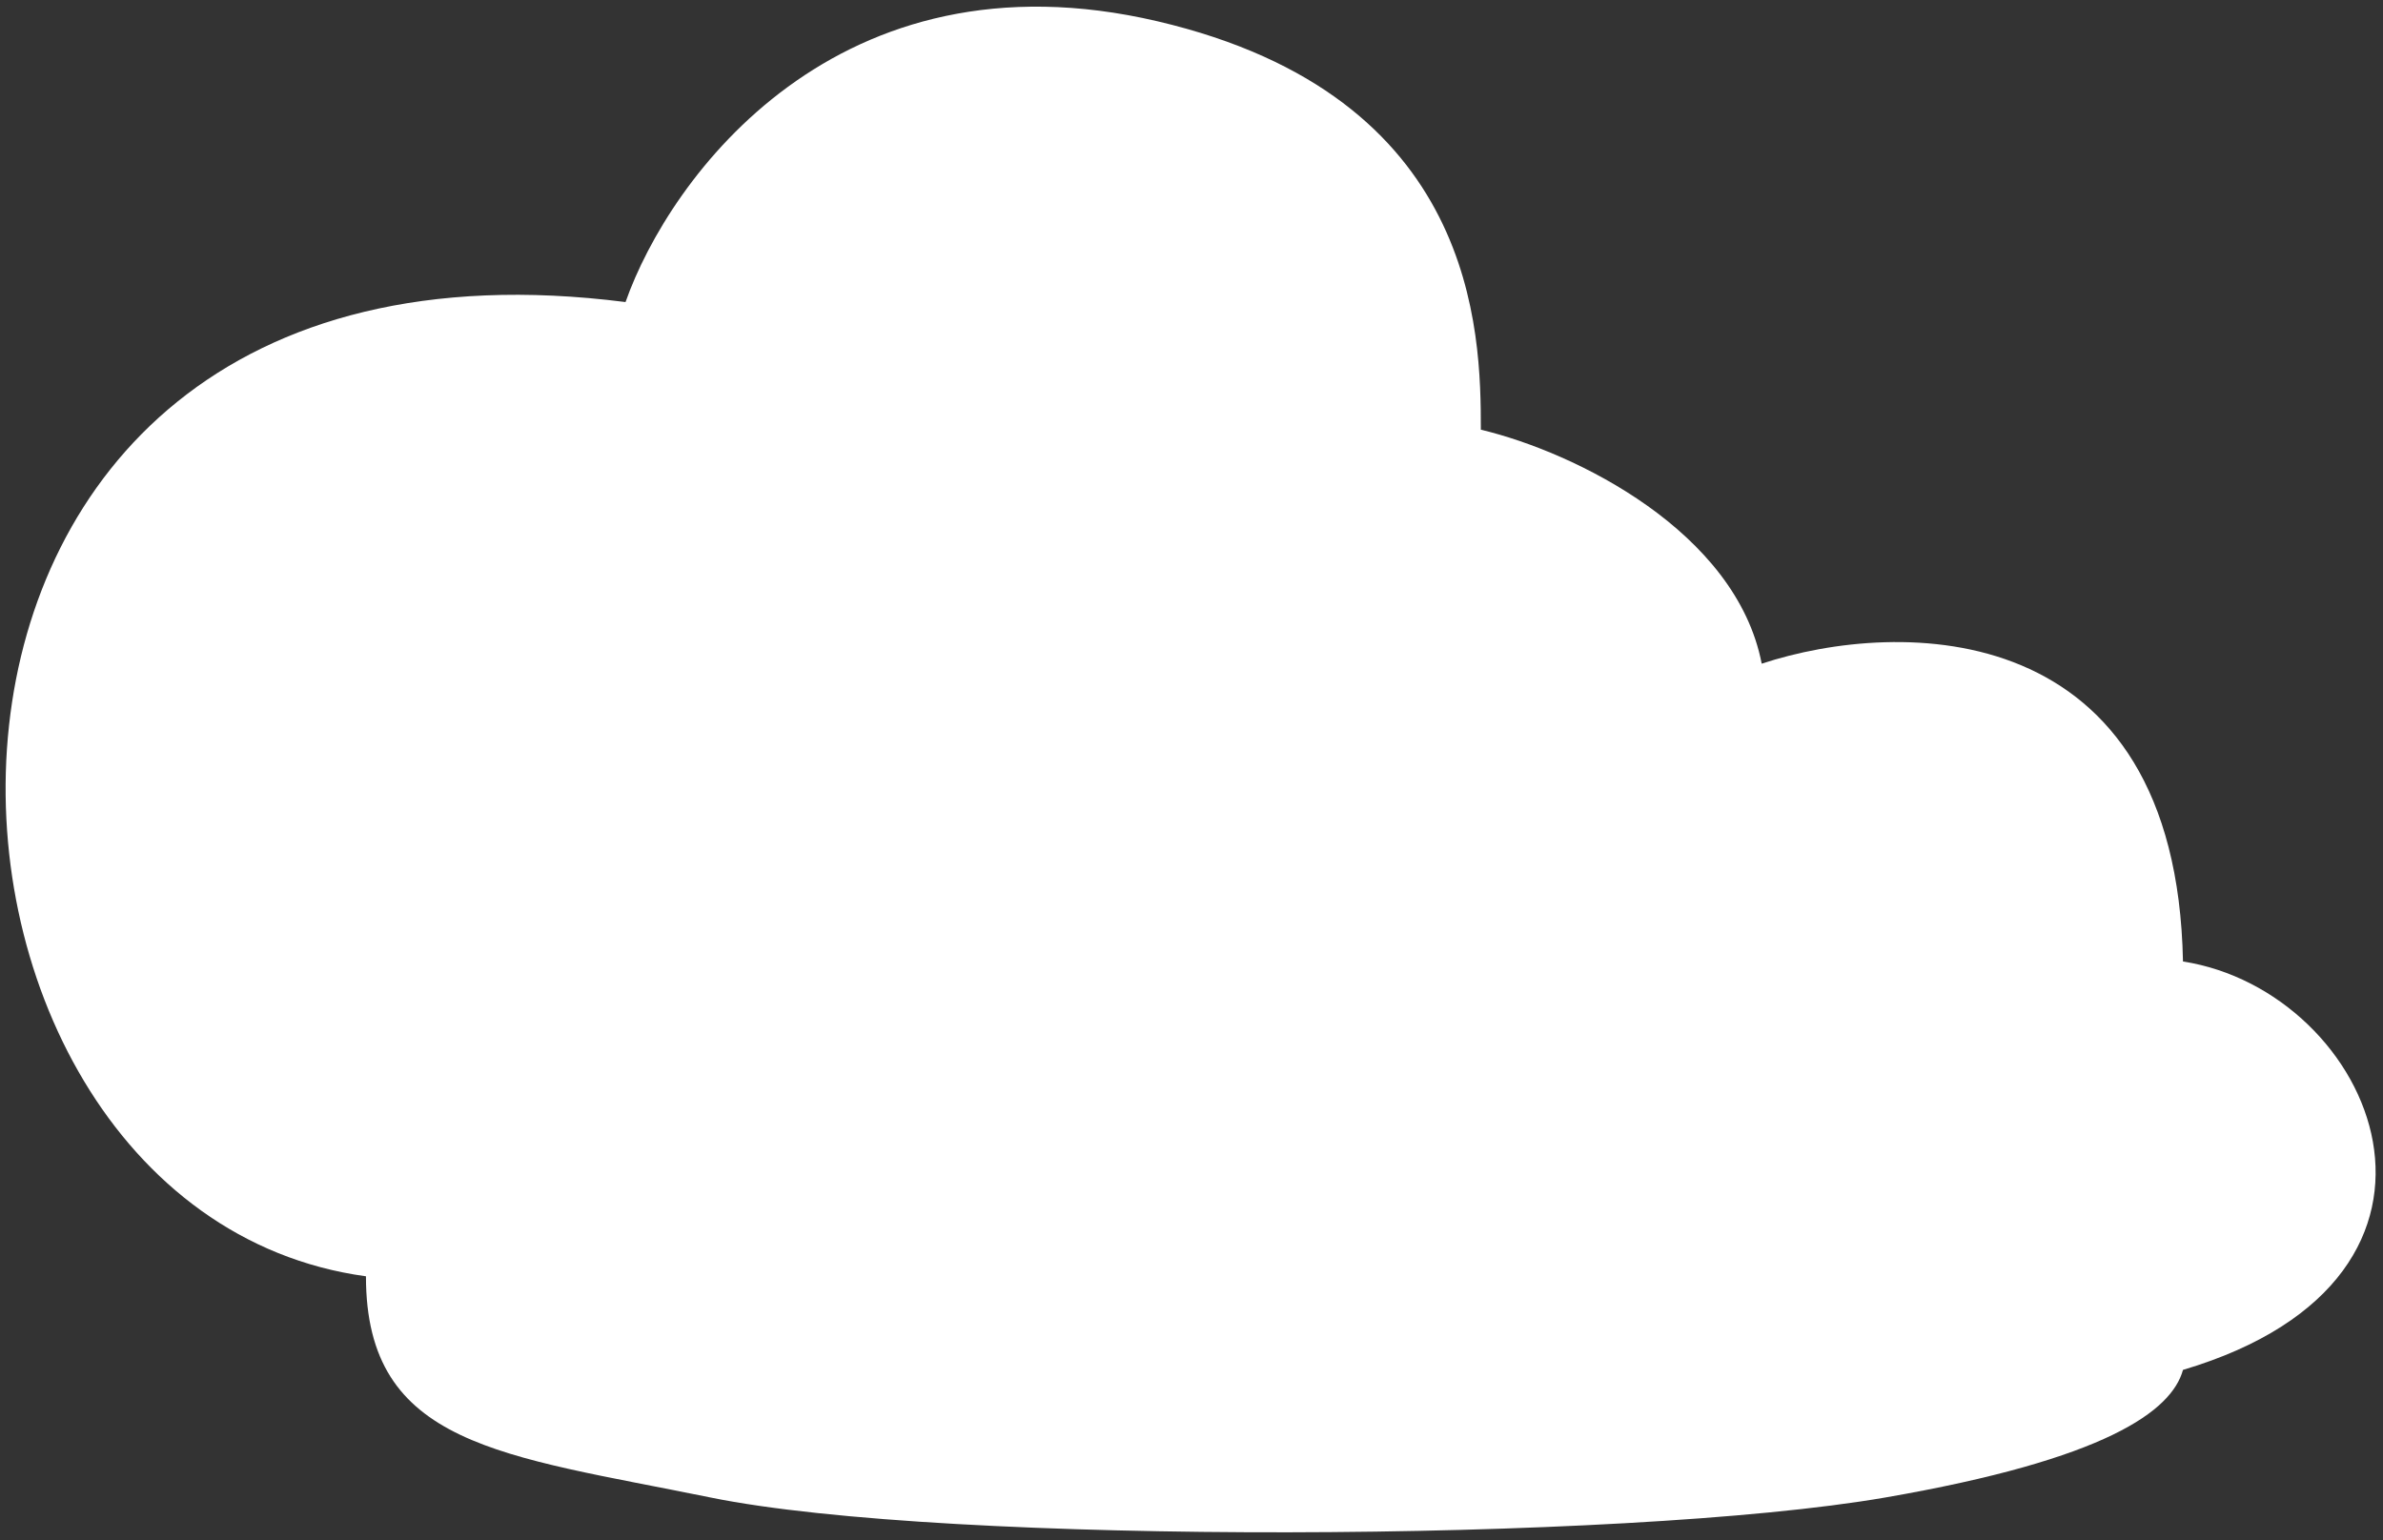<?xml version="1.0" encoding="UTF-8"?> <svg xmlns="http://www.w3.org/2000/svg" width="280" height="181" viewBox="0 0 280 181" fill="none"><rect x="0" y="0" width="280" height="181" fill="#333333" stroke="none"/> <path d="M73.499 35.5C-20.5 23.5 -15.501 142 42.999 150C42.999 170.001 59 171 83.498 176C111 181.613 190.949 181.287 221.498 176C247.5 171.5 255.165 165.833 256.498 161C293.5 150 279 116.5 256.498 113C255.698 72.2 223.165 72.667 206.998 78C204 62.5 185.165 53.167 173.998 50.5C173.998 39 173.598 11.3 135.998 2.5C98.398 -6.3 78.665 20.834 73.499 35.5Z" fill="white"></path> </svg> 
